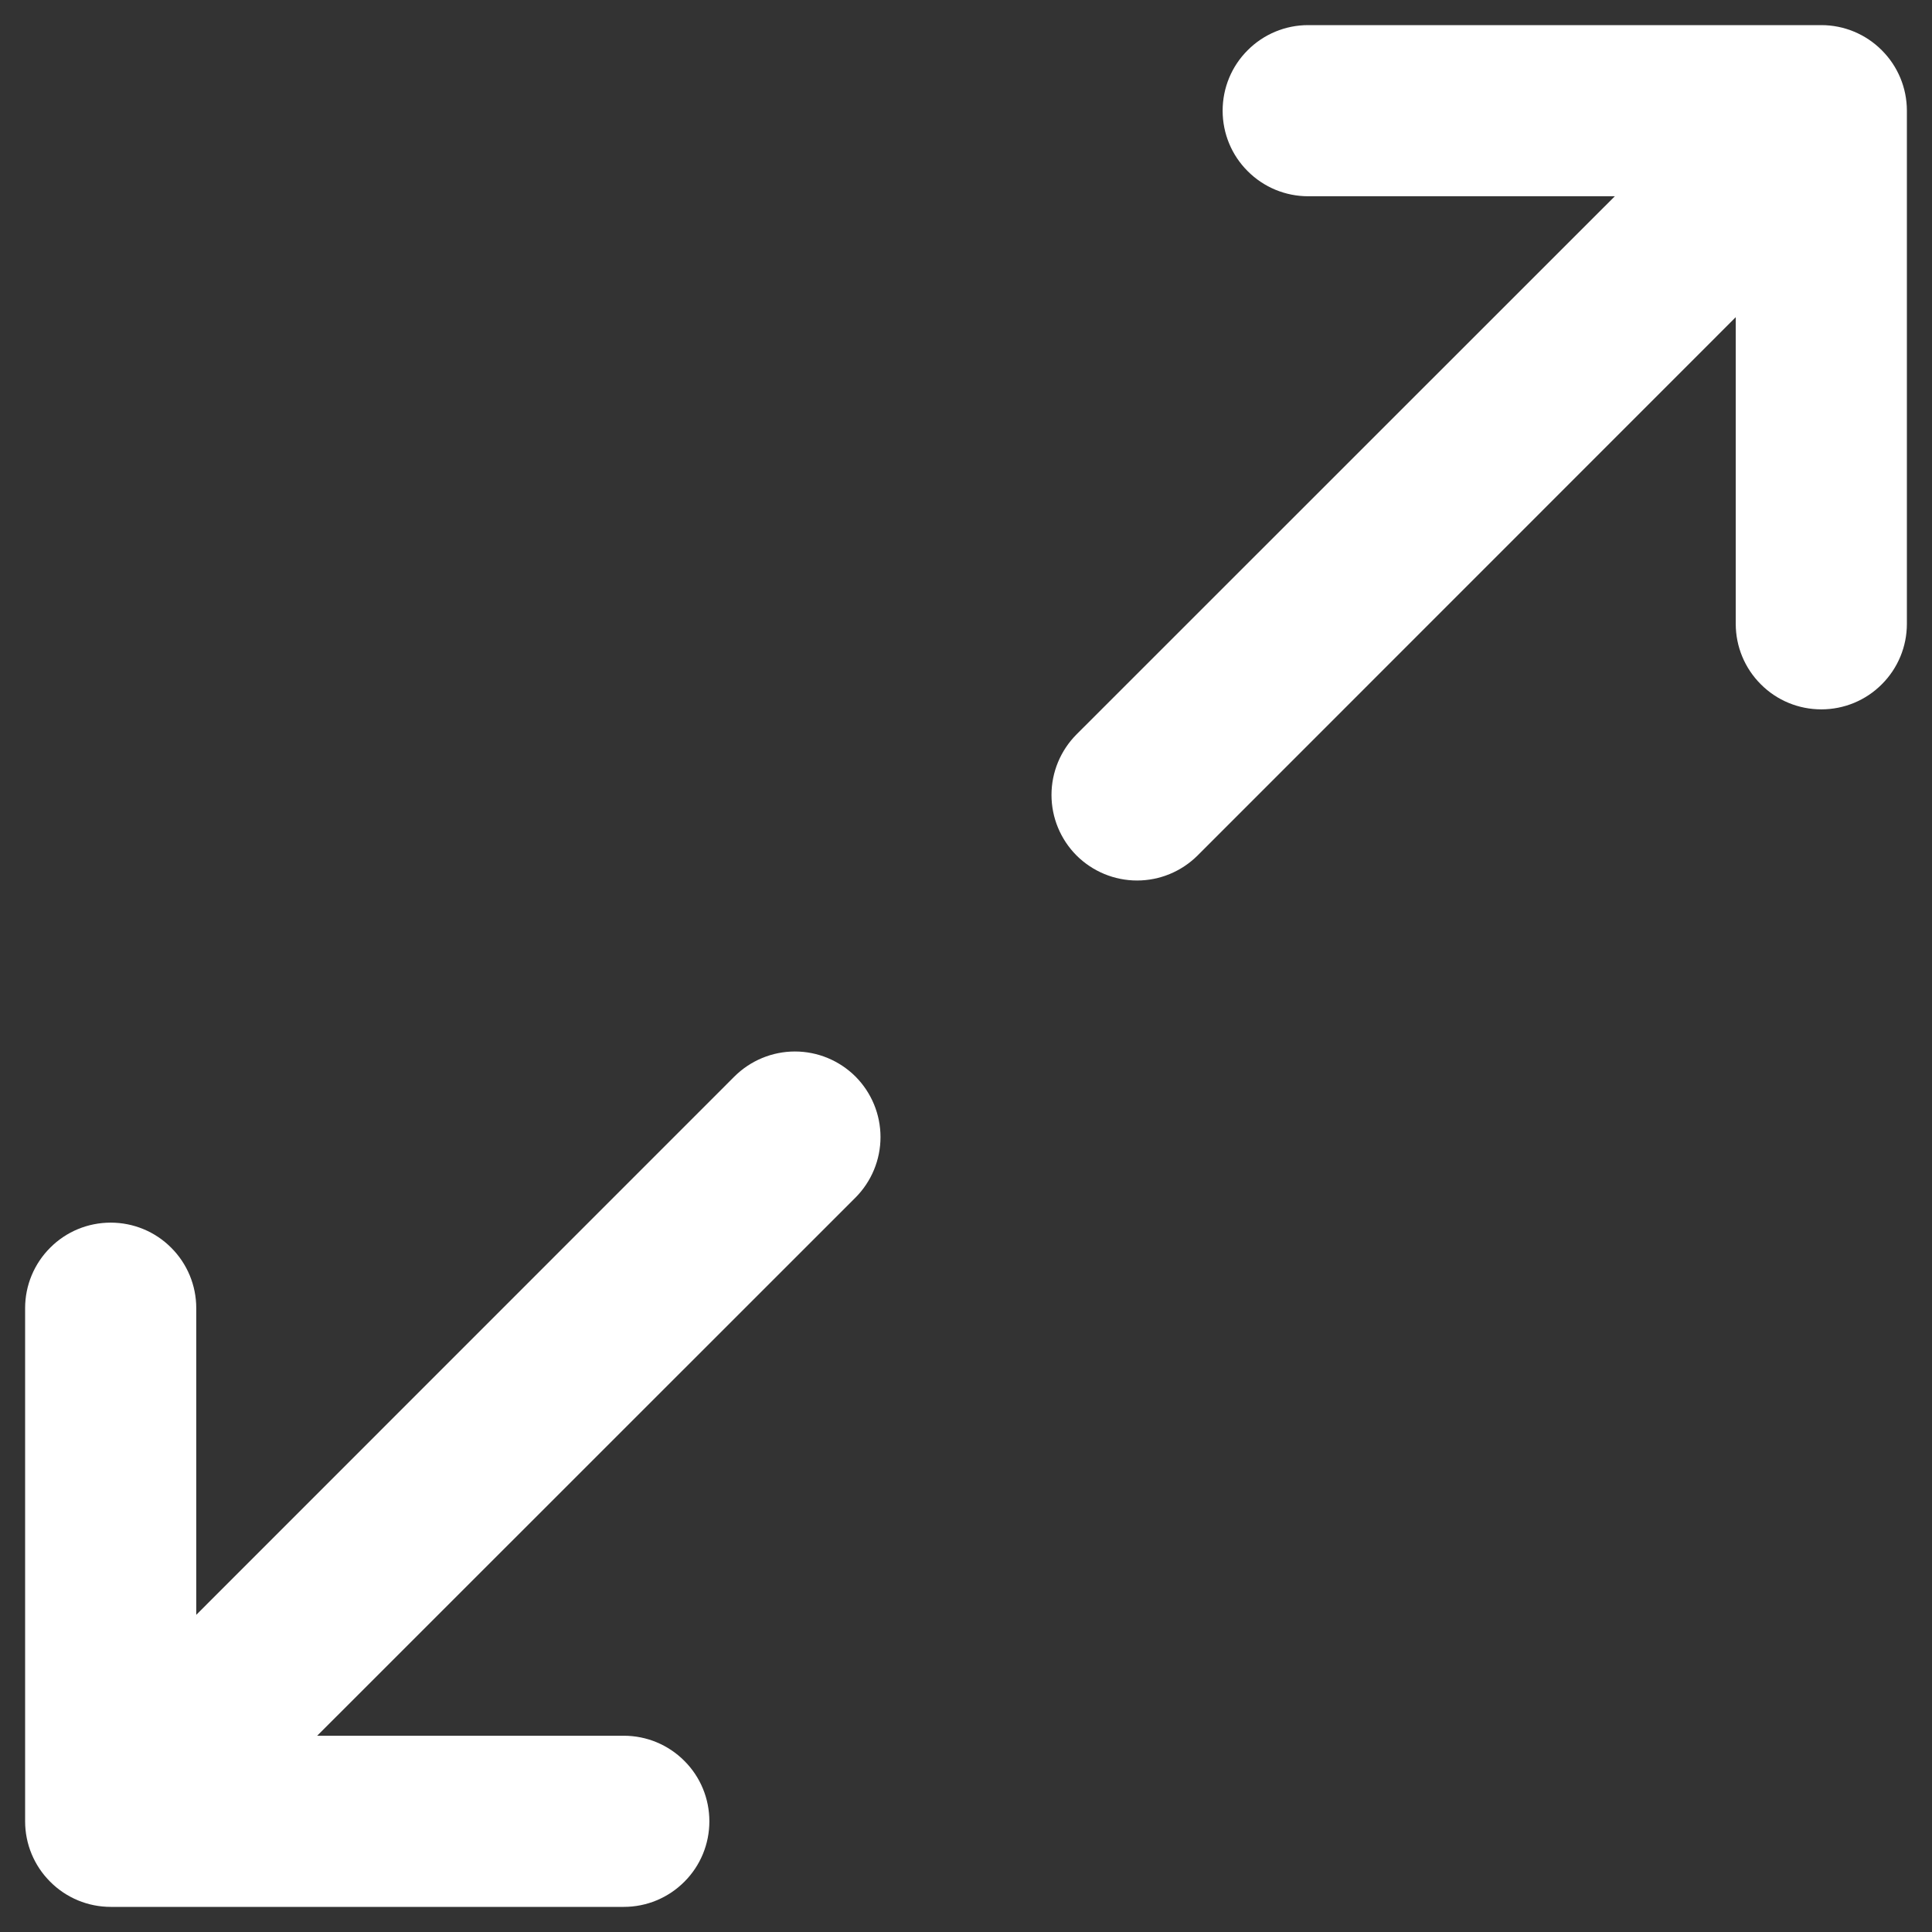 <svg width="24" height="24" viewBox="0 0 24 24" fill="none" xmlns="http://www.w3.org/2000/svg">
<rect x="0" y="0" width="24" height="24" fill="#333333" stroke="none"/>
<path d="M23.688 1.375V7.75C23.688 8.032 23.576 8.302 23.376 8.501C23.177 8.701 22.907 8.812 22.625 8.812C22.343 8.812 22.073 8.701 21.874 8.501C21.674 8.302 21.562 8.032 21.562 7.75V3.94L14.877 10.627C14.677 10.826 14.407 10.938 14.125 10.938C13.843 10.938 13.573 10.826 13.373 10.627C13.174 10.427 13.062 10.157 13.062 9.875C13.062 9.593 13.174 9.323 13.373 9.123L20.06 2.438H16.25C15.968 2.438 15.698 2.326 15.499 2.126C15.299 1.927 15.188 1.657 15.188 1.375C15.188 1.093 15.299 0.823 15.499 0.624C15.698 0.424 15.968 0.312 16.25 0.312H22.625C22.907 0.312 23.177 0.424 23.376 0.624C23.576 0.823 23.688 1.093 23.688 1.375ZM9.123 13.373L2.438 20.06V16.25C2.438 15.968 2.326 15.698 2.126 15.499C1.927 15.299 1.657 15.188 1.375 15.188C1.093 15.188 0.823 15.299 0.624 15.499C0.424 15.698 0.312 15.968 0.312 16.25V22.625C0.312 22.907 0.424 23.177 0.624 23.376C0.823 23.576 1.093 23.688 1.375 23.688H7.75C8.032 23.688 8.302 23.576 8.501 23.376C8.701 23.177 8.812 22.907 8.812 22.625C8.812 22.343 8.701 22.073 8.501 21.874C8.302 21.674 8.032 21.562 7.75 21.562H3.94L10.627 14.877C10.826 14.677 10.938 14.407 10.938 14.125C10.938 13.843 10.826 13.573 10.627 13.373C10.427 13.174 10.157 13.062 9.875 13.062C9.593 13.062 9.323 13.174 9.123 13.373Z" fill="white"/>
</svg>
